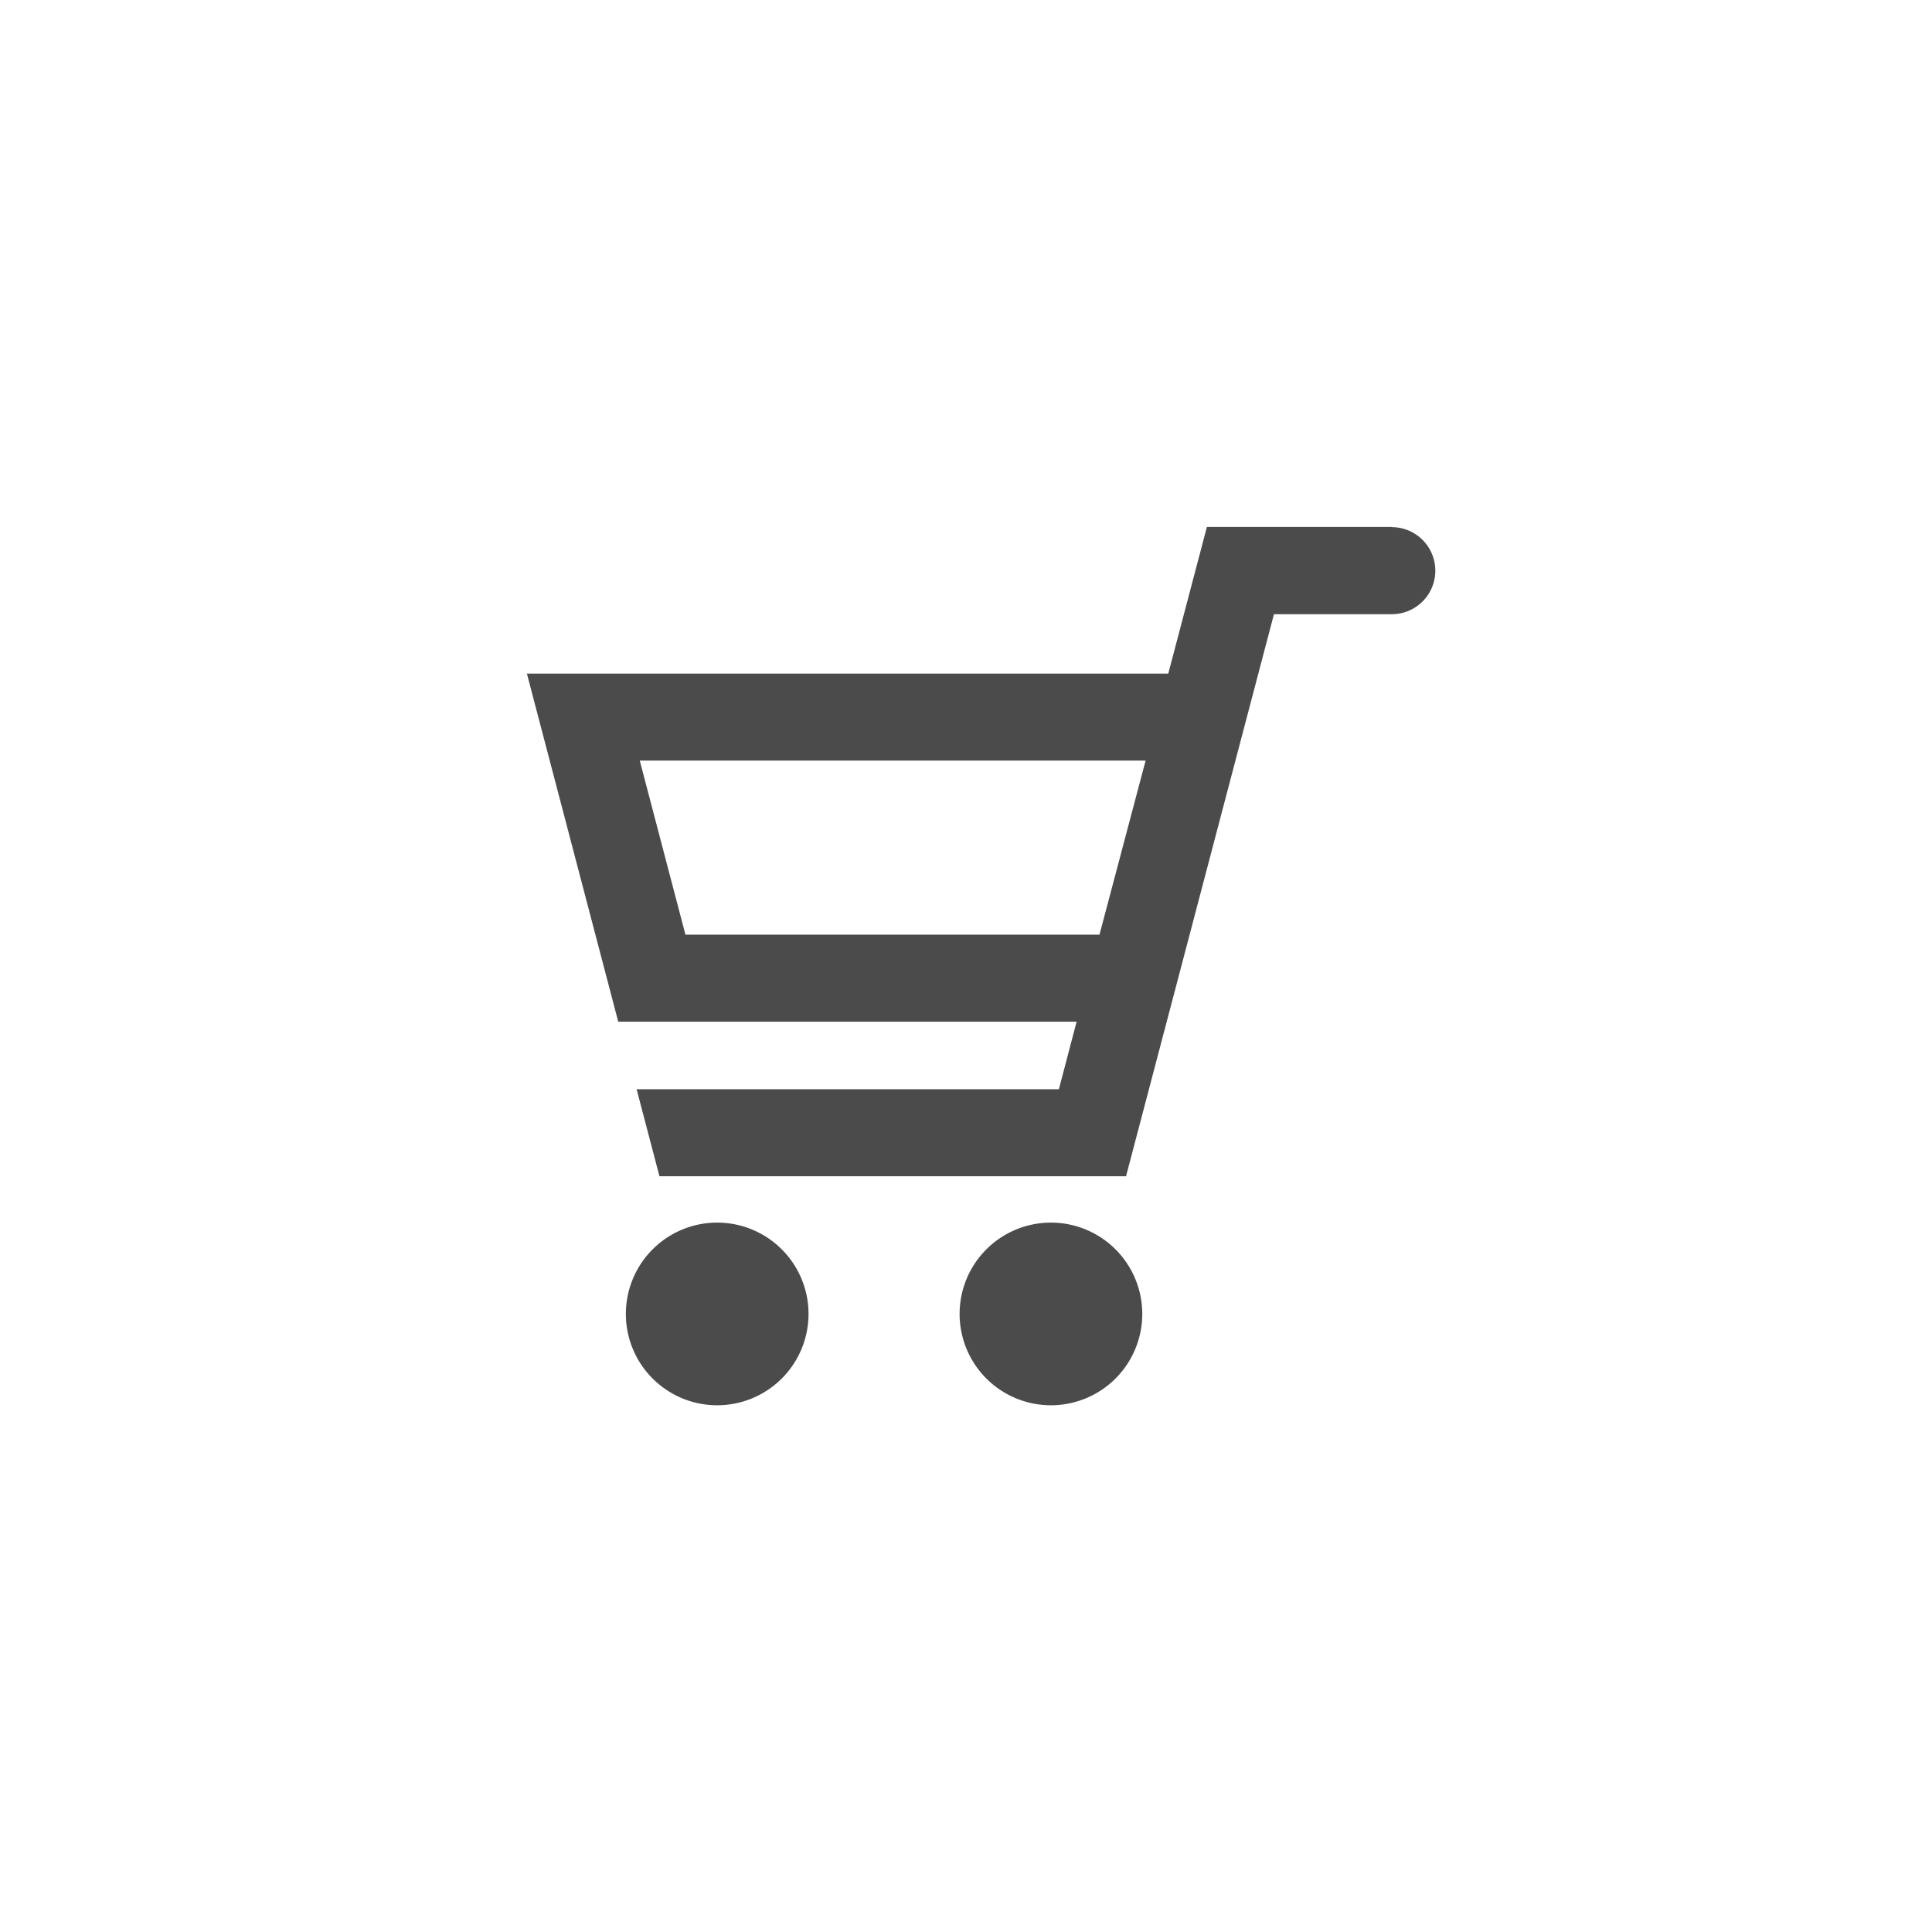 <svg xmlns="http://www.w3.org/2000/svg" width="55" height="55" viewBox="0 0 55 55">
  <g id="cart" transform="translate(272 -230)">
    <g id="cart-2" data-name="cart">
      <rect id="rect" width="55" height="55" transform="translate(-272 230)" fill="rgba(255,255,255,0)"/>
    </g>
    <g id="グループ_1003" data-name="グループ 1003" transform="translate(0)">
      <path id="パス_1813" data-name="パス 1813" d="M24.625,8.493H19.358l-1.1,4.176H0l2.6,9.909H15.649L15.144,24.5H3.123l.65,2.477H17.056l4.211-16H24.6l.018,0a1.239,1.239,0,0,0,.007-2.478ZM4.513,20.1l-1.3-4.955h14.4L16.3,20.1Z" transform="translate(-257 236.508)" fill="#4b4b4b"/>
      <path id="パス_1831" data-name="パス 1831" d="M58.534,400.649a2.6,2.6,0,1,0,2.595,2.6A2.6,2.6,0,0,0,58.534,400.649Z" transform="translate(-310.112 -135.844)" fill="#4b4b4b"/>
      <path id="パス_1832" data-name="パス 1832" d="M246.663,400.649a2.6,2.6,0,1,0,2.595,2.6A2.6,2.6,0,0,0,246.663,400.649Z" transform="translate(-488.74 -135.844)" fill="#4b4b4b"/>
    </g>
  </g>
</svg>
